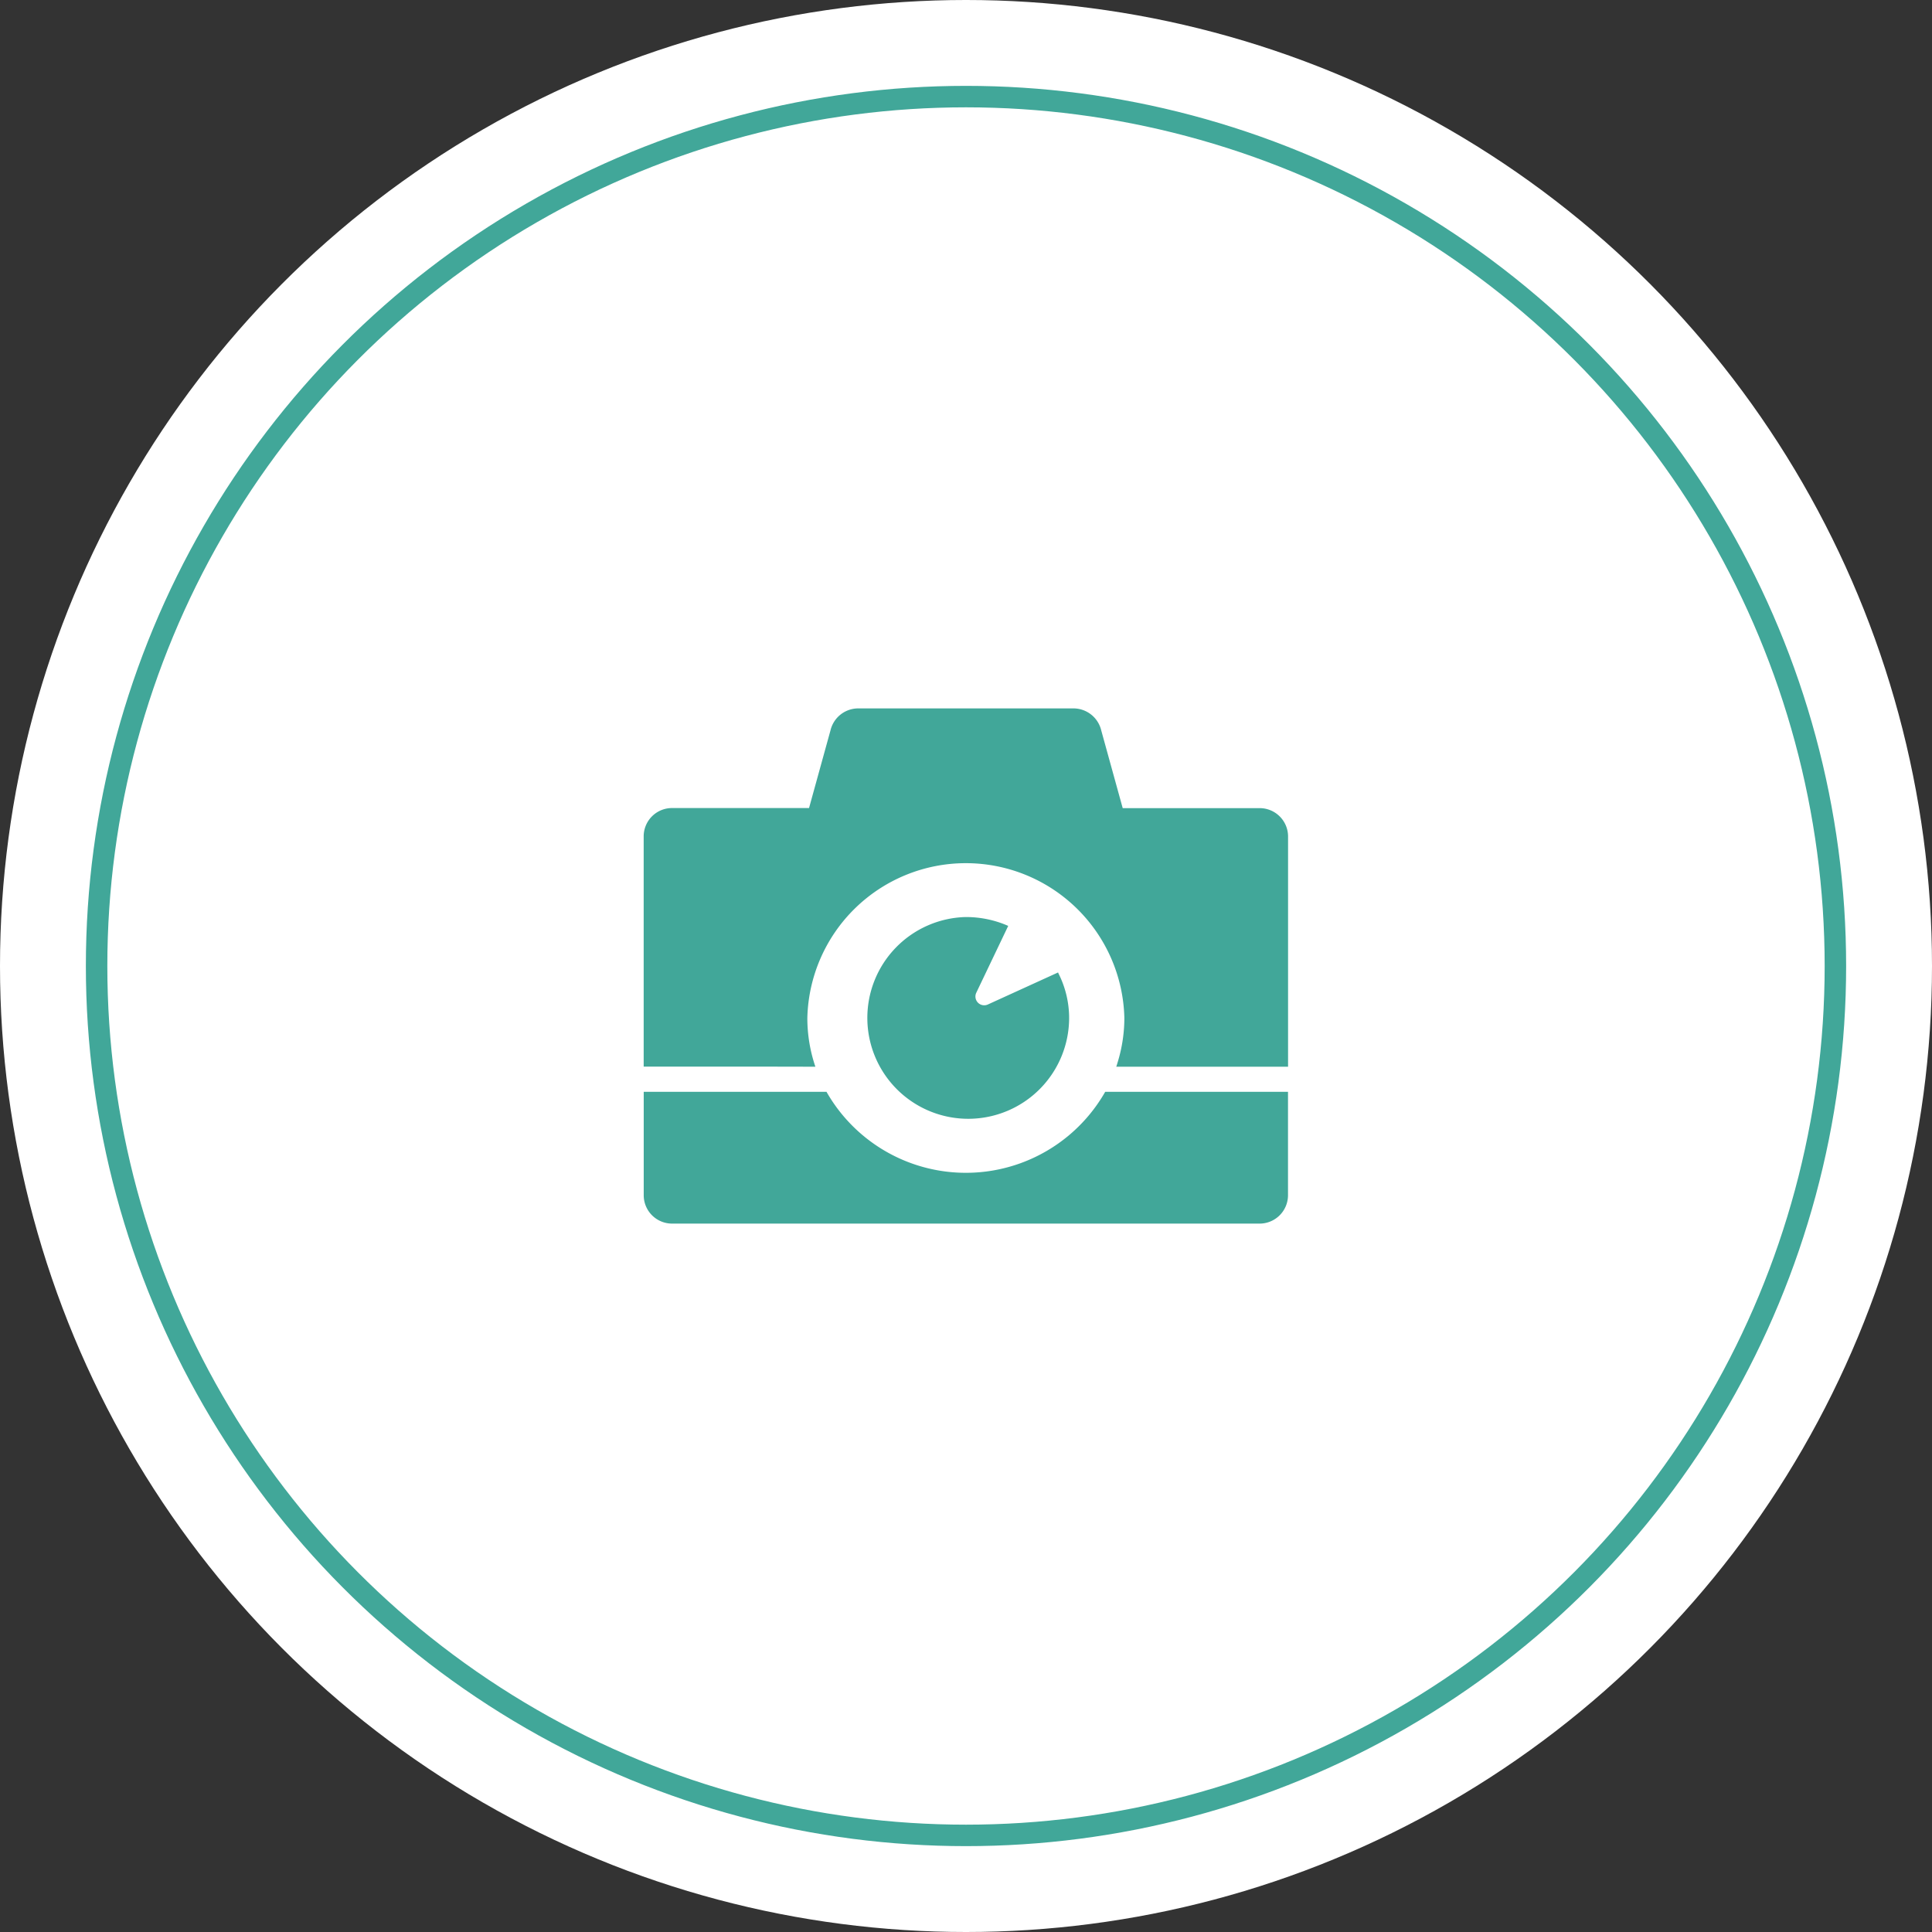 <svg id="works_ttl_icon.svg" xmlns="http://www.w3.org/2000/svg" width="90" height="90" viewBox="0 0 90 90">
  <rect x="0" y="0" width="90" height="90" fill="#333333" stroke="none"/>
  <defs>
    <style>
      .cls-1, .cls-2 {
        fill: #fff;
      }

      .cls-2 {
        stroke: #41a799;
        stroke-width: 1px;
      }

      .cls-3 {
        fill: #41a799;
        fill-rule: evenodd;
      }
    </style>
  </defs>
  <circle id="楕円形_3_のコピー_5" data-name="楕円形 3 のコピー 5" class="cls-1" cx="45" cy="45" r="45"/>
  <circle id="楕円形_3_のコピー_4" data-name="楕円形 3 のコピー 4" class="cls-2" cx="45" cy="45" r="40.5"/>
  <path id="gnav03" class="cls-3" d="M271.974,613.692a0,0,0,0,1,0,0h0.01a7.041,7.041,0,0,1-.375-2.268,7.386,7.386,0,0,1,14.768,0,7.051,7.051,0,0,1-.306,2.039c-0.023.073-.042,0.148-0.068,0.219h0l0,0.01h8v-10.74a1.323,1.323,0,0,0-1.338-1.306H286.3l-1-3.621A1.333,1.333,0,0,0,283.994,597H273.988a1.33,1.33,0,0,0-1.3,1.021l-1,3.621h-6.368a1.32,1.32,0,0,0-1.335,1.306v10.74h6.046ZM294,614.871h0v-0.009h-8.516a7.471,7.471,0,0,1-12.982,0h-8.515V619.7A1.322,1.322,0,0,0,265.321,621h27.34A1.324,1.324,0,0,0,294,619.7v-4.824Zm-15.008-8.152a4.7,4.7,0,1,0,4.812,4.7,4.6,4.6,0,0,0-.5-2.08c0-.01-0.008-0.02-0.013-0.03h0a0.063,0.063,0,0,0,0-.009l-3.266,1.49a0.409,0.409,0,0,1-.55-0.536l1.466-3.069,0.022-.046h0l0-.009A4.9,4.9,0,0,0,278.991,606.719Z" transform="translate(-234 -564)"/>
</svg>
